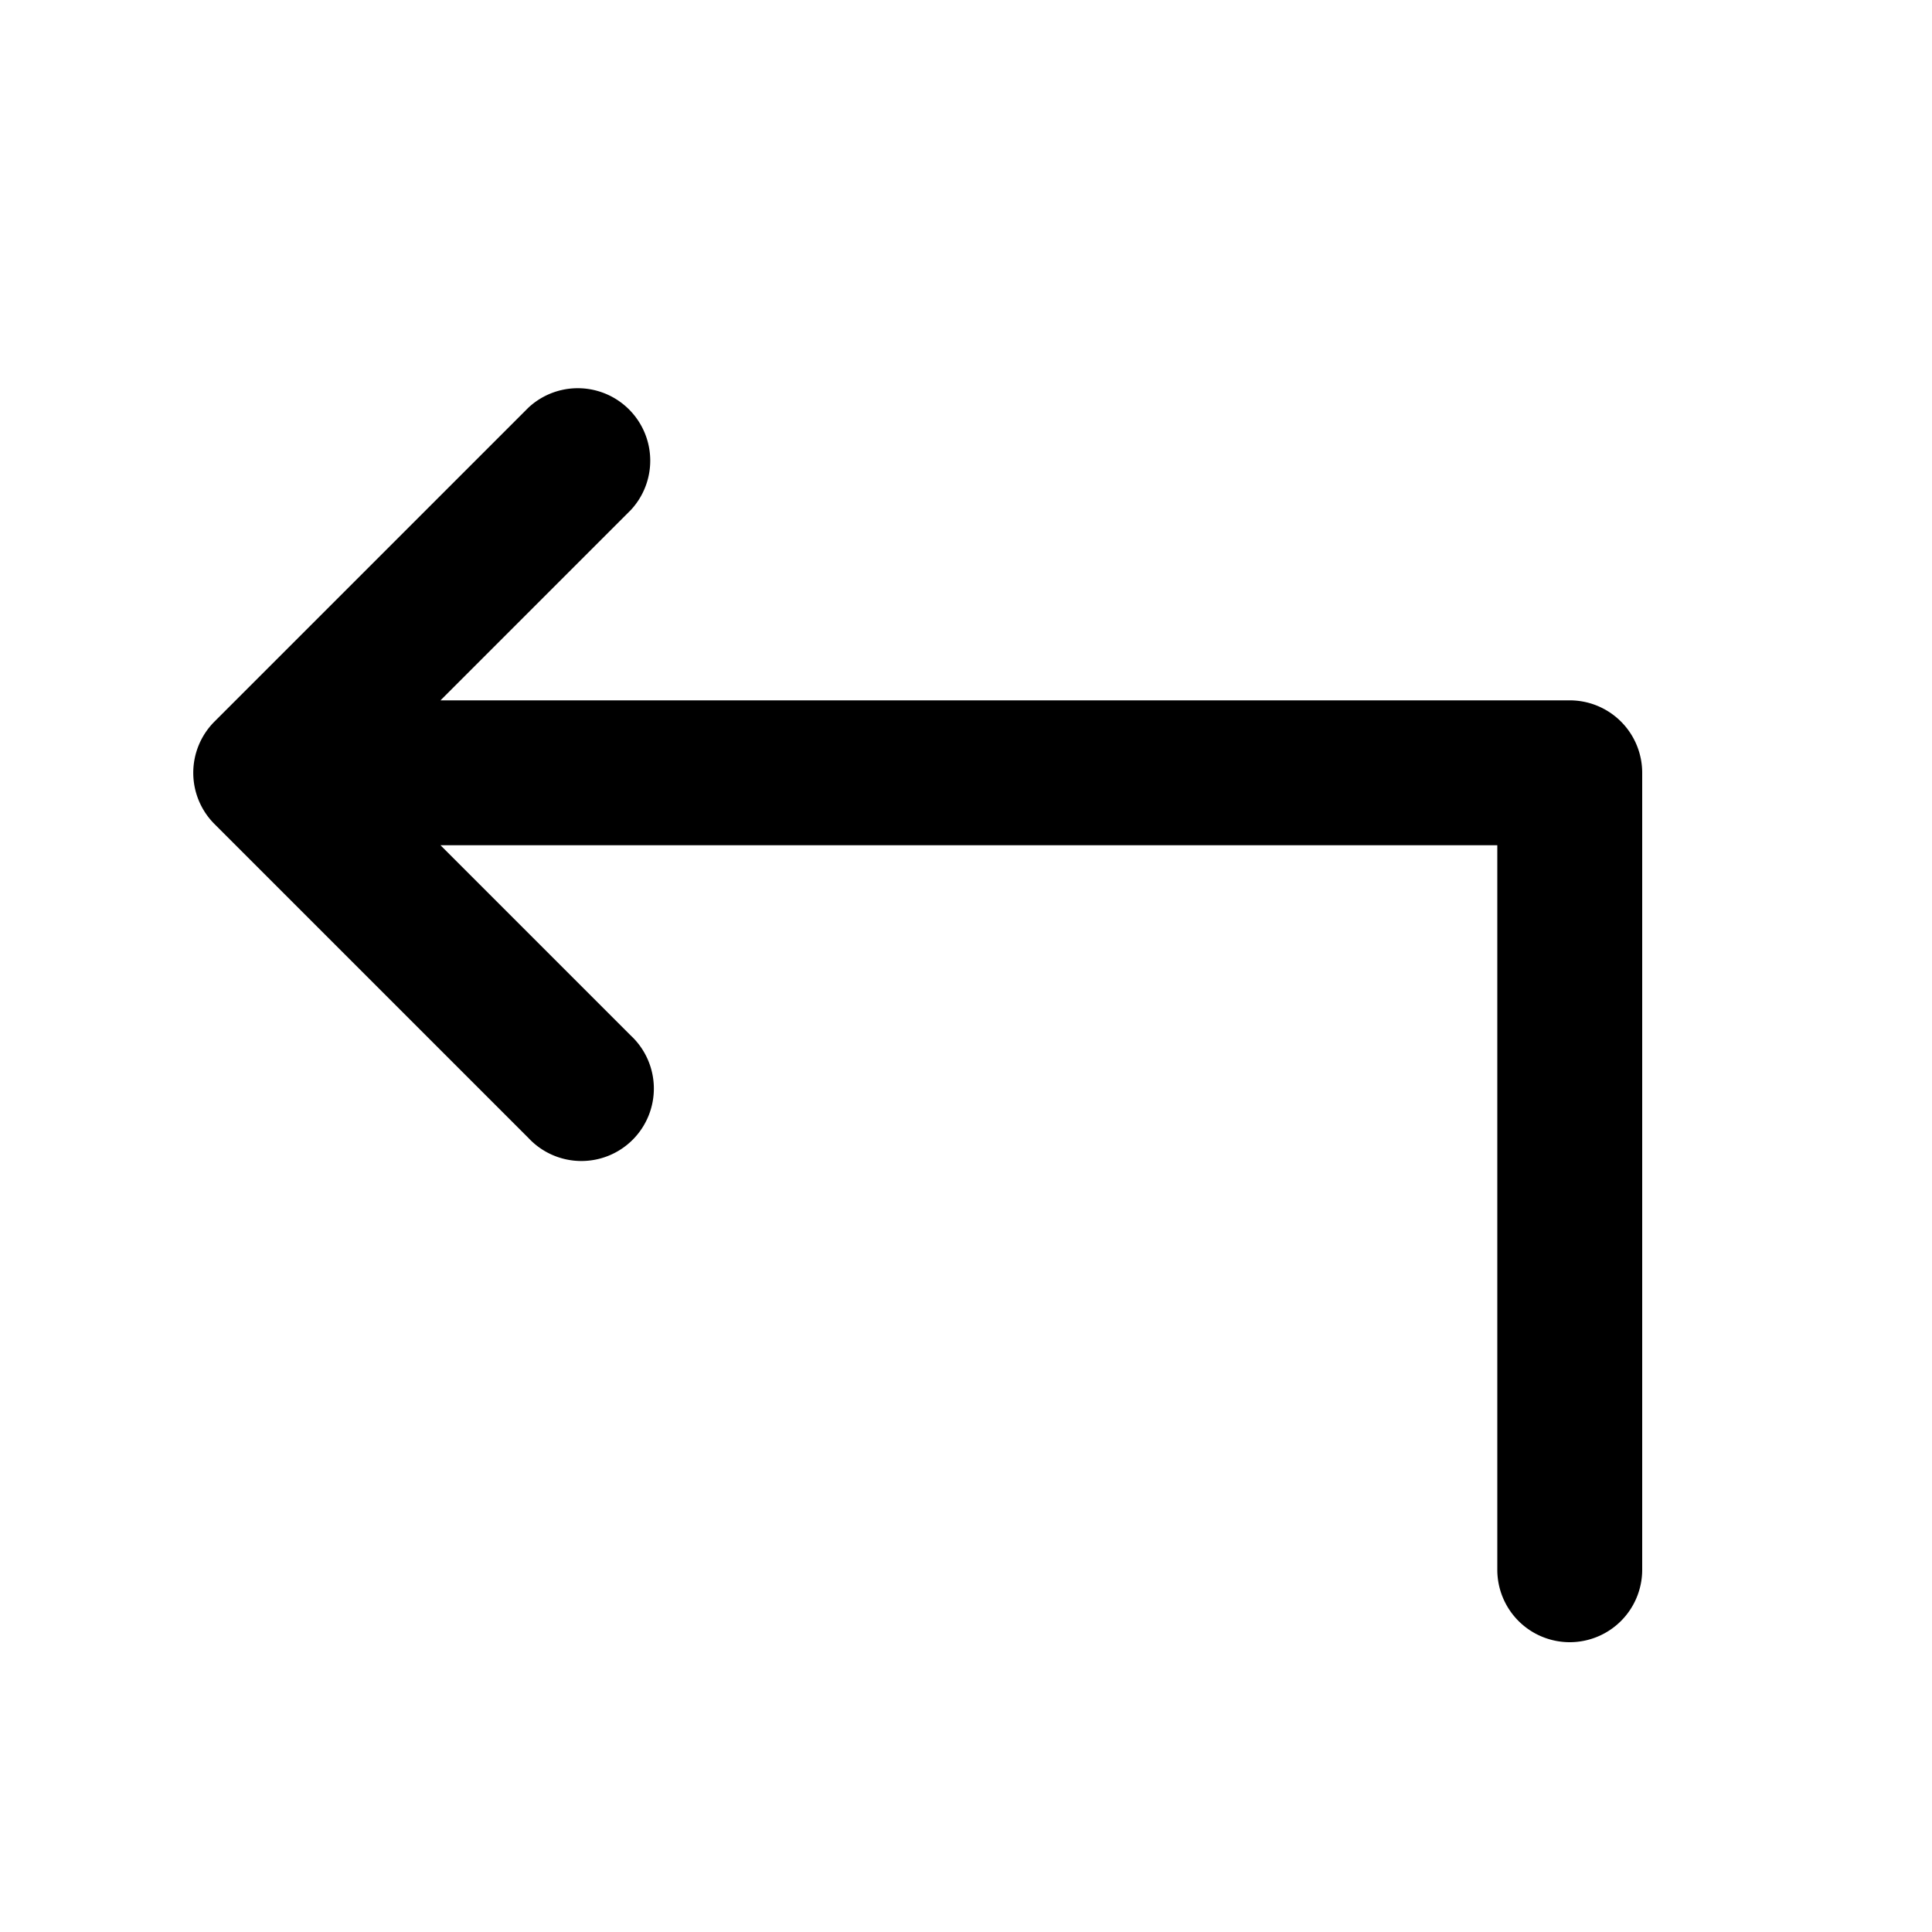 <svg xmlns="http://www.w3.org/2000/svg" viewBox="0 0 20 20" fill="currentColor" aria-hidden="true" data-slot="icon">
  <path fill-rule="evenodd" d="M16.25 17a.75.75 0 0 1-.75-.75v-7.5H4.56l1.97 1.97a.75.75 0 1 1-1.06 1.06L2.22 8.53a.75.75 0 0 1 0-1.06l3.25-3.25a.75.75 0 0 1 1.06 1.06L4.56 7.25h11.69A.75.75 0 0 1 17 8v8.25a.75.75 0 0 1-.75.75Z" clip-rule="evenodd"/>
</svg>

